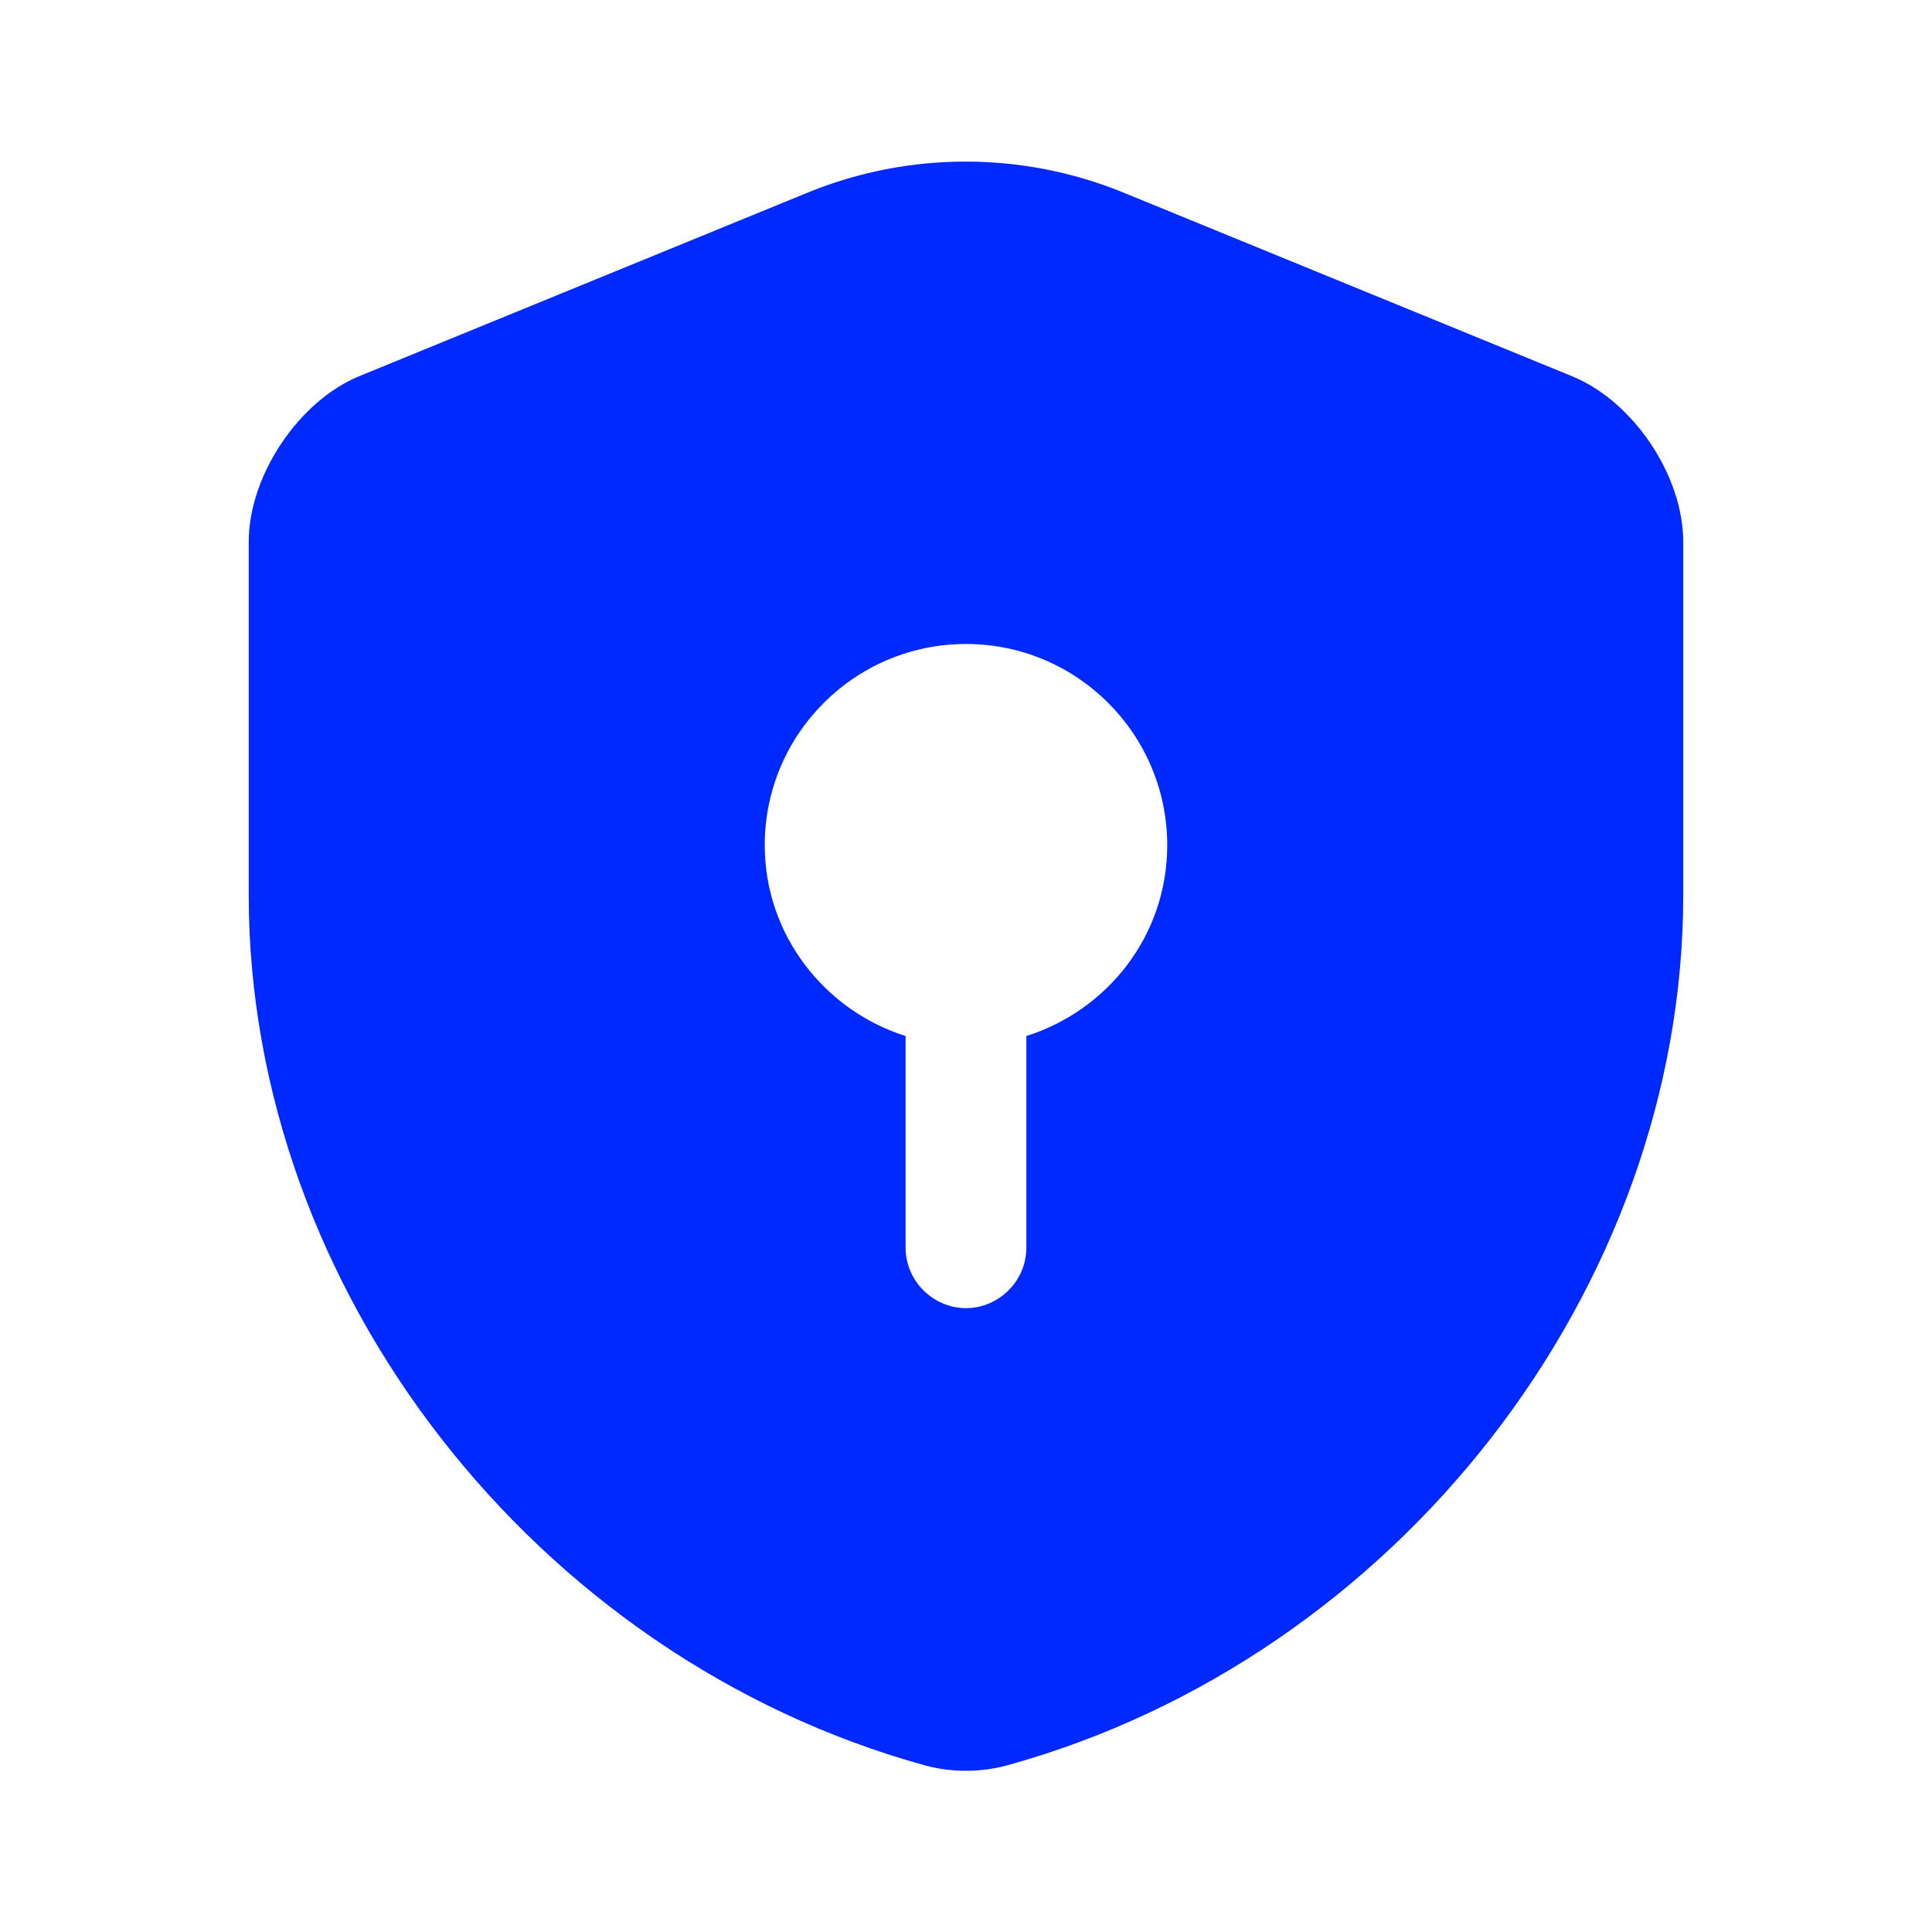<svg width="58" height="58" viewBox="0 0 58 58" fill="none" xmlns="http://www.w3.org/2000/svg">
<path d="M50.532 26.873V16.264C50.532 14.283 49.034 12.035 47.173 11.286L33.712 5.776C30.691 4.543 27.284 4.543 24.263 5.776L10.802 11.286C8.965 12.035 7.467 14.283 7.467 16.264V26.873C7.467 38.691 16.046 49.759 27.767 52.998C28.564 53.215 29.434 53.215 30.232 52.998C41.953 49.759 50.532 38.691 50.532 26.873ZM30.812 31.103V37.458C30.812 38.449 29.99 39.271 29 39.271C28.009 39.271 27.187 38.449 27.187 37.458V31.103C24.746 30.329 22.958 28.058 22.958 25.375C22.958 22.04 25.665 19.333 29 19.333C32.334 19.333 35.041 22.04 35.041 25.375C35.041 28.082 33.253 30.329 30.812 31.103Z" fill="#0029FF"/>
</svg>
